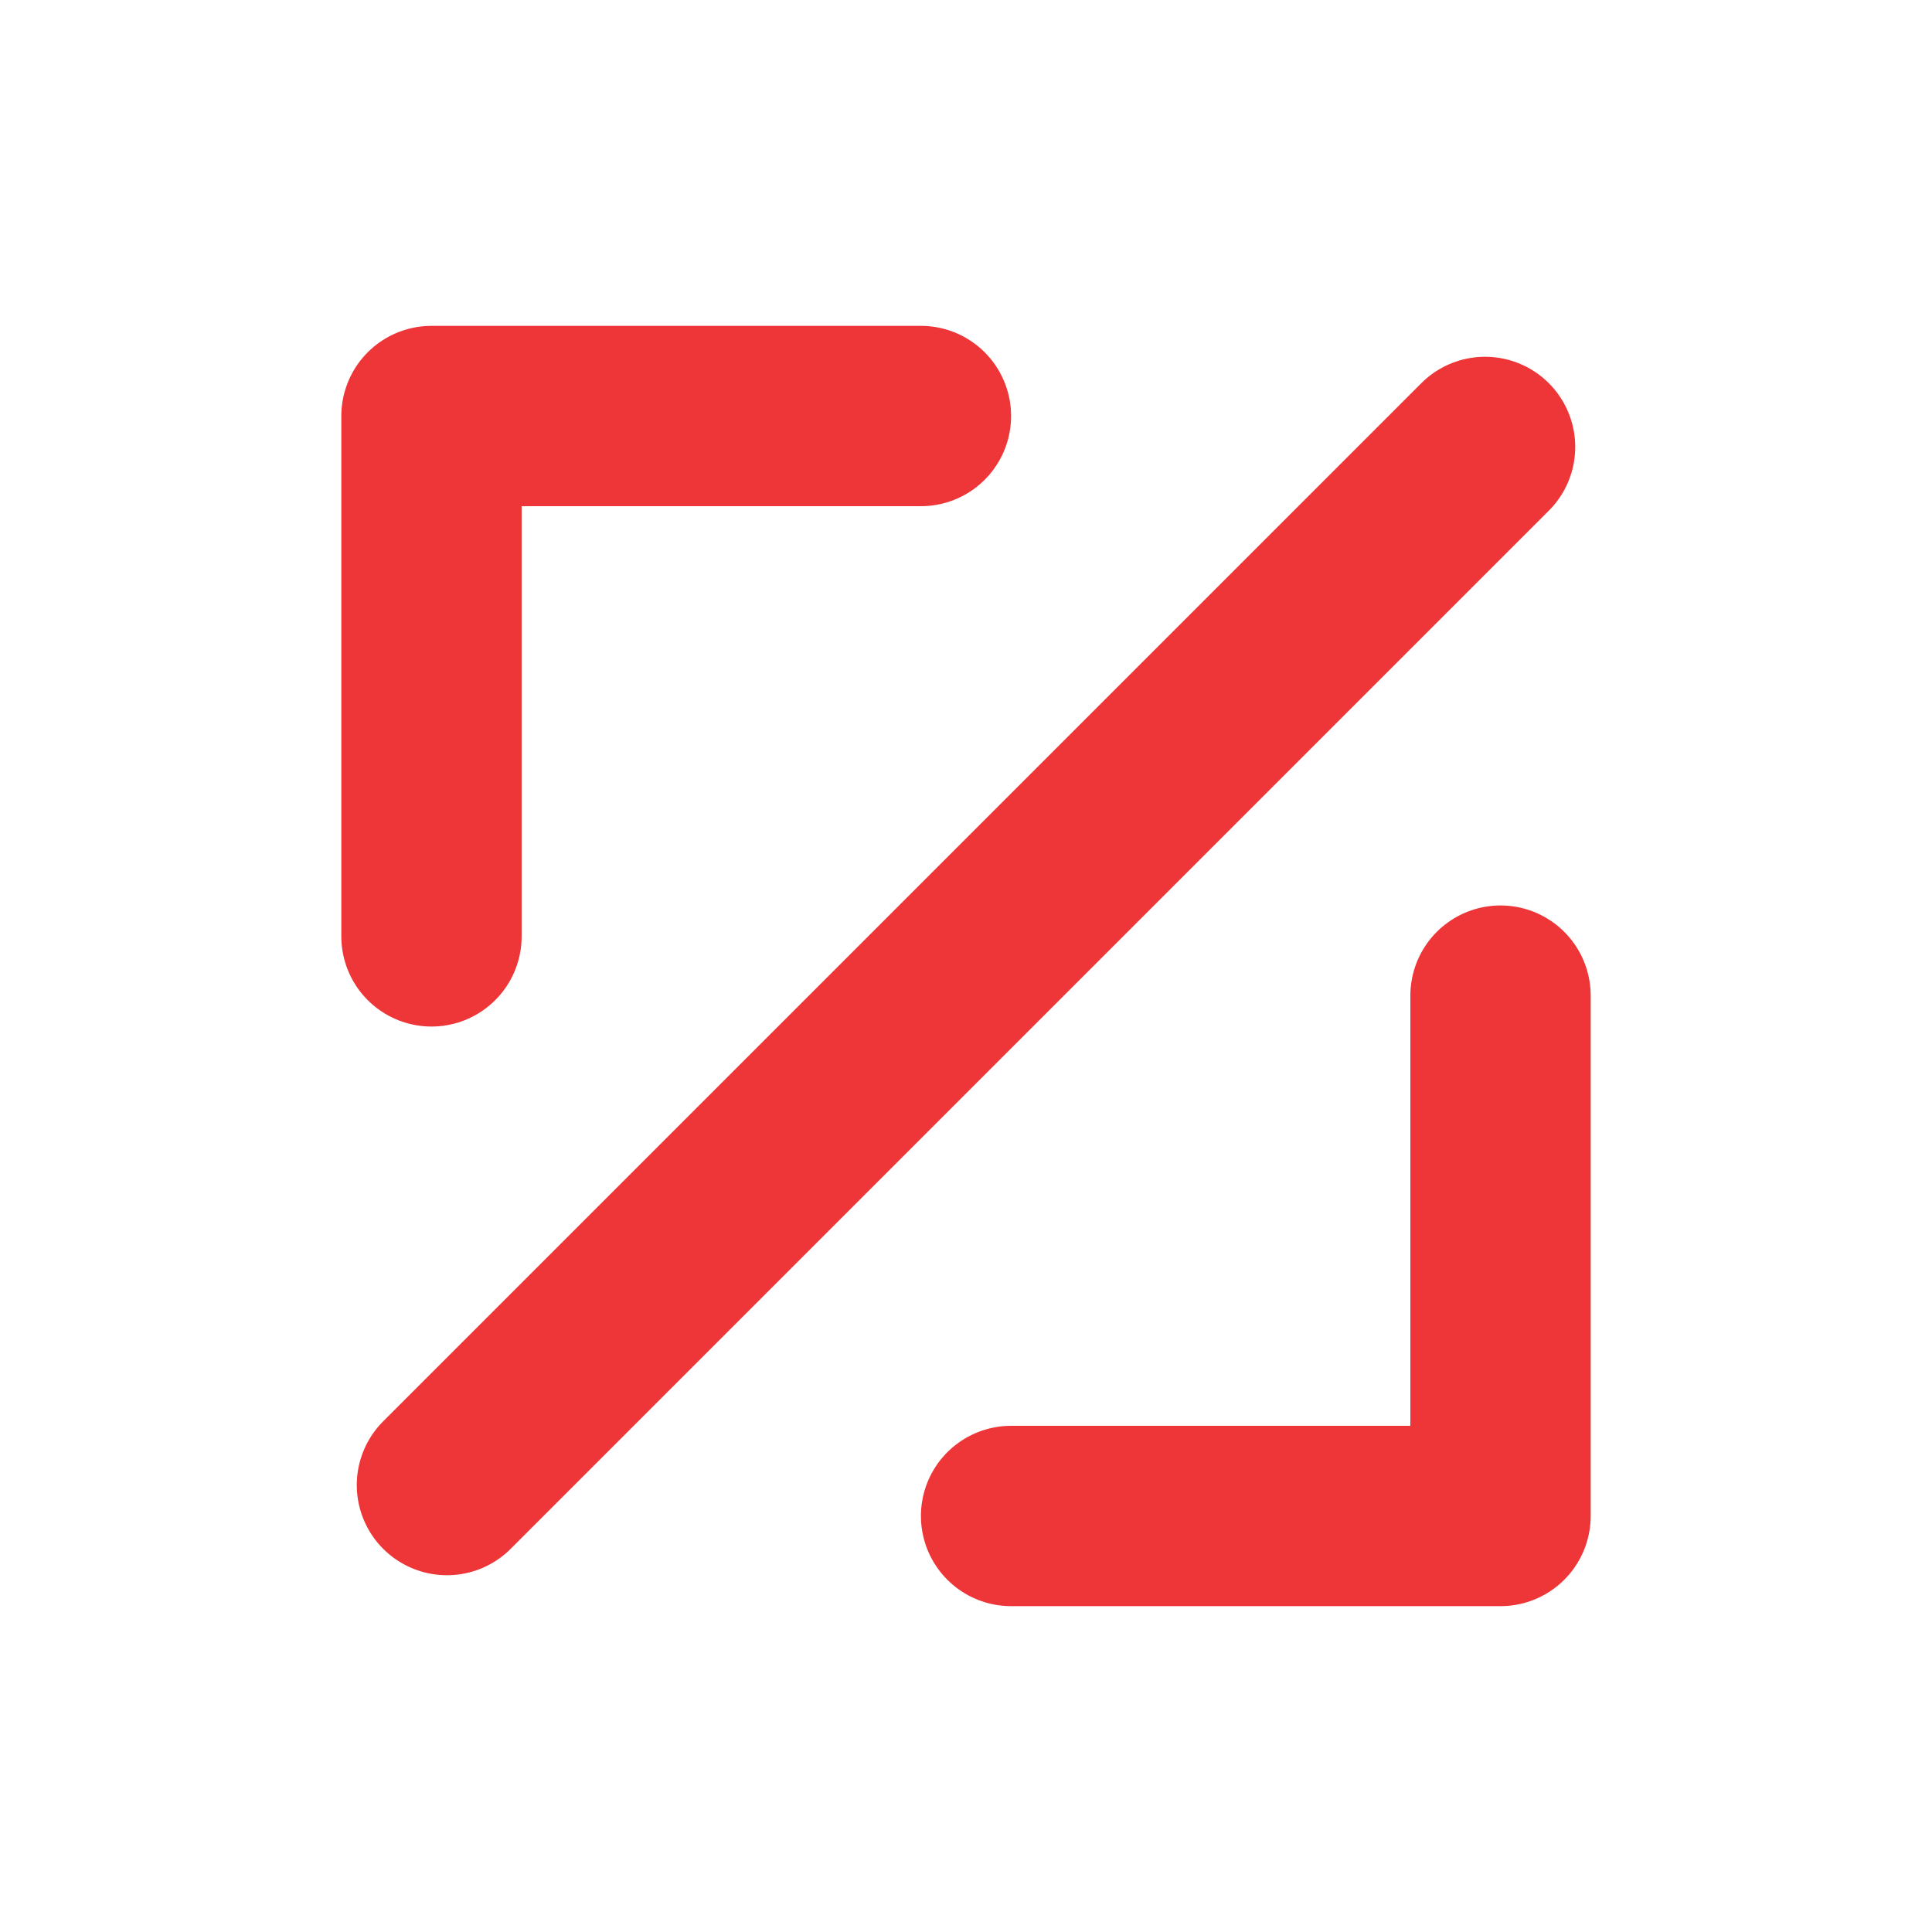 <?xml version="1.0" encoding="utf-8"?>
<!-- Generator: Adobe Illustrator 27.8.0, SVG Export Plug-In . SVG Version: 6.00 Build 0)  -->
<svg version="1.1" id="Layer_1" xmlns="http://www.w3.org/2000/svg" xmlns:xlink="http://www.w3.org/1999/xlink" x="0px" y="0px"
	 viewBox="0 0 150 150" style="enable-background:new 0 0 150 150;" xml:space="preserve">
<style type="text/css">
	.st0{fill:none;stroke:#EE3537;stroke-width:14;stroke-linecap:round;stroke-linejoin:round;stroke-miterlimit:10;}
</style>
<line class="st0" x1="115.3" y1="34.7" x2="34.7" y2="115.3"/>
<g>
	<polyline class="st0" points="33.5,72.7 33.5,32.3 71.5,32.3 	"/>
	<polyline class="st0" points="116.5,77.3 116.5,117.7 78.5,117.7 	"/>
</g>
</svg>

